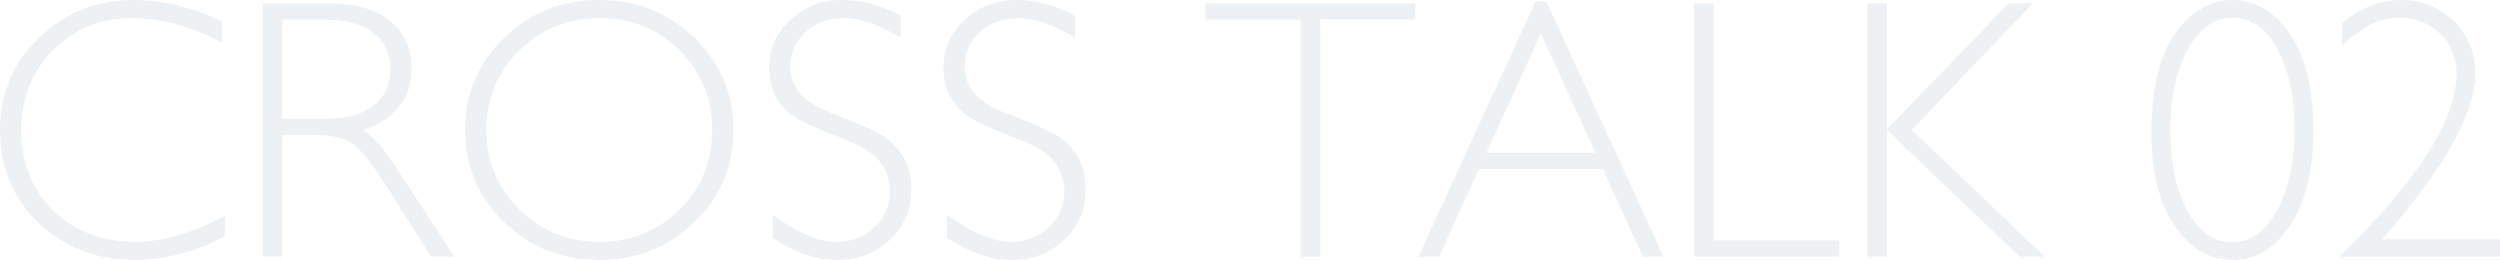 <?xml version="1.0" encoding="UTF-8"?><svg id="Layer_2" xmlns="http://www.w3.org/2000/svg" viewBox="0 0 971.66 101.04"><defs><style>.cls-1{fill:#4b6d80;stroke-width:0px;}.cls-2{opacity:.1;}</style></defs><g id="_レイヤー_1"><g class="cls-2"><path class="cls-1" d="M86.37,8.25v8.32c-11.94-6.35-23.64-9.52-35.11-9.52-12.22,0-22.45,4.16-30.67,12.48-8.23,8.32-12.34,18.71-12.34,31.16s4.14,22.96,12.41,31.09c8.27,8.13,18.83,12.2,31.66,12.2,10.72,0,22.4-3.36,35.04-10.08v7.9c-11.66,6.16-23.29,9.24-34.9,9.24-14.99,0-27.49-4.81-37.47-14.42C4.99,77.01,0,65.03,0,50.69S5.1,24.21,15.3,14.52C25.5,4.84,37.65,0,51.75,0c11.09,0,22.63,2.75,34.62,8.25Z"/><path class="cls-1" d="M102.09,1.27h25.24c10.58,0,18.66,2.29,24.25,6.87,5.59,4.58,8.39,10.78,8.39,18.58,0,11.38-6.25,19.37-18.75,23.97,3.24,1.55,7.62,6.56,13.11,15.02l22.28,34.06h-9.01l-17.16-27c-5.73-9.03-10.2-14.66-13.39-16.89-3.2-2.23-7.87-3.35-14.03-3.35h-13.32v47.24h-7.62V1.27ZM109.71,7.61v38.57h16.36c8.32,0,14.68-1.68,19.07-5.04,4.39-3.36,6.59-8.12,6.59-14.28s-2.23-10.79-6.7-14.17c-4.47-3.38-10.88-5.08-19.25-5.08h-16.08Z"/><path class="cls-1" d="M232.81,0c14.57,0,26.92,4.9,37.05,14.7,10.13,9.8,15.19,21.75,15.19,35.85s-5.07,25.98-15.19,35.78c-10.13,9.8-22.48,14.7-37.05,14.7s-26.83-4.9-36.91-14.7c-10.08-9.8-15.12-21.73-15.12-35.78s5.04-26.05,15.12-35.85c10.08-9.8,22.39-14.7,36.91-14.7ZM233.1,93.99c12.27,0,22.62-4.2,31.06-12.59,8.44-8.39,12.66-18.67,12.66-30.85s-4.22-22.53-12.66-30.92c-8.44-8.39-18.79-12.59-31.06-12.59s-22.74,4.2-31.27,12.59c-8.53,8.39-12.8,18.7-12.8,30.92s4.27,22.46,12.8,30.85c8.53,8.39,18.96,12.59,31.27,12.59Z"/><path class="cls-1" d="M350.07,6.2v8.39c-8.56-5.03-15.91-7.54-22.07-7.54s-10.87,1.8-14.84,5.39c-3.97,3.6-5.96,8.05-5.96,13.36,0,3.81,1.17,7.24,3.53,10.29,2.35,3.06,7.26,5.99,14.74,8.81,7.47,2.82,12.93,5.17,16.36,7.05,3.43,1.88,6.35,4.61,8.74,8.18,2.4,3.57,3.6,8.2,3.6,13.89,0,7.57-2.77,13.96-8.32,19.18-5.55,5.22-12.32,7.83-20.31,7.83s-16.59-2.87-25.24-8.6v-8.95c9.54,7,17.81,10.51,24.82,10.51,5.83,0,10.75-1.89,14.77-5.68,4.02-3.78,6.03-8.43,6.03-13.93,0-4.18-1.25-7.96-3.74-11.32-2.49-3.36-7.54-6.5-15.15-9.43-7.61-2.92-13.05-5.28-16.32-7.06-3.27-1.78-6.04-4.33-8.33-7.65-2.28-3.31-3.42-7.58-3.42-12.79,0-7.23,2.77-13.4,8.32-18.5,5.55-5.1,12.22-7.65,20.02-7.65s15.25,2.07,22.77,6.2Z"/><path class="cls-1" d="M417.83,6.2v8.39c-8.56-5.03-15.91-7.54-22.07-7.54s-10.87,1.8-14.84,5.39c-3.97,3.6-5.96,8.05-5.96,13.36,0,3.81,1.17,7.24,3.53,10.29,2.35,3.06,7.26,5.99,14.74,8.81,7.47,2.82,12.93,5.17,16.36,7.05,3.43,1.88,6.35,4.61,8.74,8.18,2.4,3.57,3.6,8.2,3.6,13.89,0,7.57-2.77,13.96-8.32,19.18-5.55,5.22-12.32,7.83-20.31,7.83s-16.59-2.87-25.24-8.6v-8.95c9.54,7,17.81,10.51,24.82,10.51,5.83,0,10.75-1.89,14.77-5.68,4.02-3.78,6.03-8.43,6.03-13.93,0-4.18-1.25-7.96-3.74-11.32-2.49-3.36-7.54-6.5-15.15-9.43-7.61-2.92-13.05-5.28-16.32-7.06-3.27-1.78-6.04-4.33-8.33-7.65-2.28-3.31-3.42-7.58-3.42-12.79,0-7.23,2.77-13.4,8.32-18.5,5.55-5.1,12.22-7.65,20.02-7.65s15.25,2.07,22.77,6.2Z"/><path class="cls-1" d="M550.1,1.27v6.35h-36.95v92.15h-7.69V7.61h-36.95V1.27h81.58Z"/><path class="cls-1" d="M601.01.56l45.54,99.2h-7.99l-15.58-34.06h-48.17l-15.52,34.06h-7.99L596.83.56h4.18ZM620.08,59.37l-21.22-46.39-21.15,46.39h42.38Z"/><path class="cls-1" d="M666.08,1.27v92.15h48.72v6.35h-56.34V1.27h7.62Z"/><path class="cls-1" d="M790.17,1.27l-47.16,49.2,51.67,49.3h-9.69l-51.58-49.21v49.21h-7.62V1.27h7.62v49L780.67,1.27h9.5Z"/><path class="cls-1" d="M867.66,0c8.84,0,16.29,4.43,22.35,13.29,6.06,8.86,9.1,21.42,9.1,37.69,0,15.14-2.97,27.26-8.92,36.38-5.95,9.12-13.36,13.68-22.25,13.68s-16.92-4.48-22.84-13.43c-5.92-8.95-8.88-20.74-8.88-35.36,0-18.19,3.18-31.45,9.55-39.77,6.37-8.32,13.67-12.48,21.89-12.48ZM867.38,94.13c7.33,0,13.23-4.14,17.7-12.41,4.47-8.27,6.7-18.76,6.7-31.45s-2.17-22.74-6.52-30.99c-4.35-8.25-10.21-12.37-17.59-12.37-6.96,0-12.72,4.05-17.27,12.16-4.56,8.11-6.84,18.6-6.84,31.48s2.22,23.54,6.66,31.55c4.44,8.01,10.16,12.02,17.17,12.02Z"/><path class="cls-1" d="M910.25,17.63v-8.67c7.29-5.97,14.95-8.95,22.99-8.95s14.85,2.74,20.45,8.21c5.59,5.48,8.39,12.16,8.39,20.06,0,15.65-12.08,37.23-36.24,64.73h45.83v6.77h-62.54c30.41-29.28,45.62-53.07,45.62-71.35,0-6.06-2.12-11.16-6.35-15.3-4.23-4.14-9.47-6.2-15.72-6.2-4.14,0-7.85.85-11.14,2.54-3.29,1.69-7.05,4.42-11.28,8.18Z"/></g></g></svg>